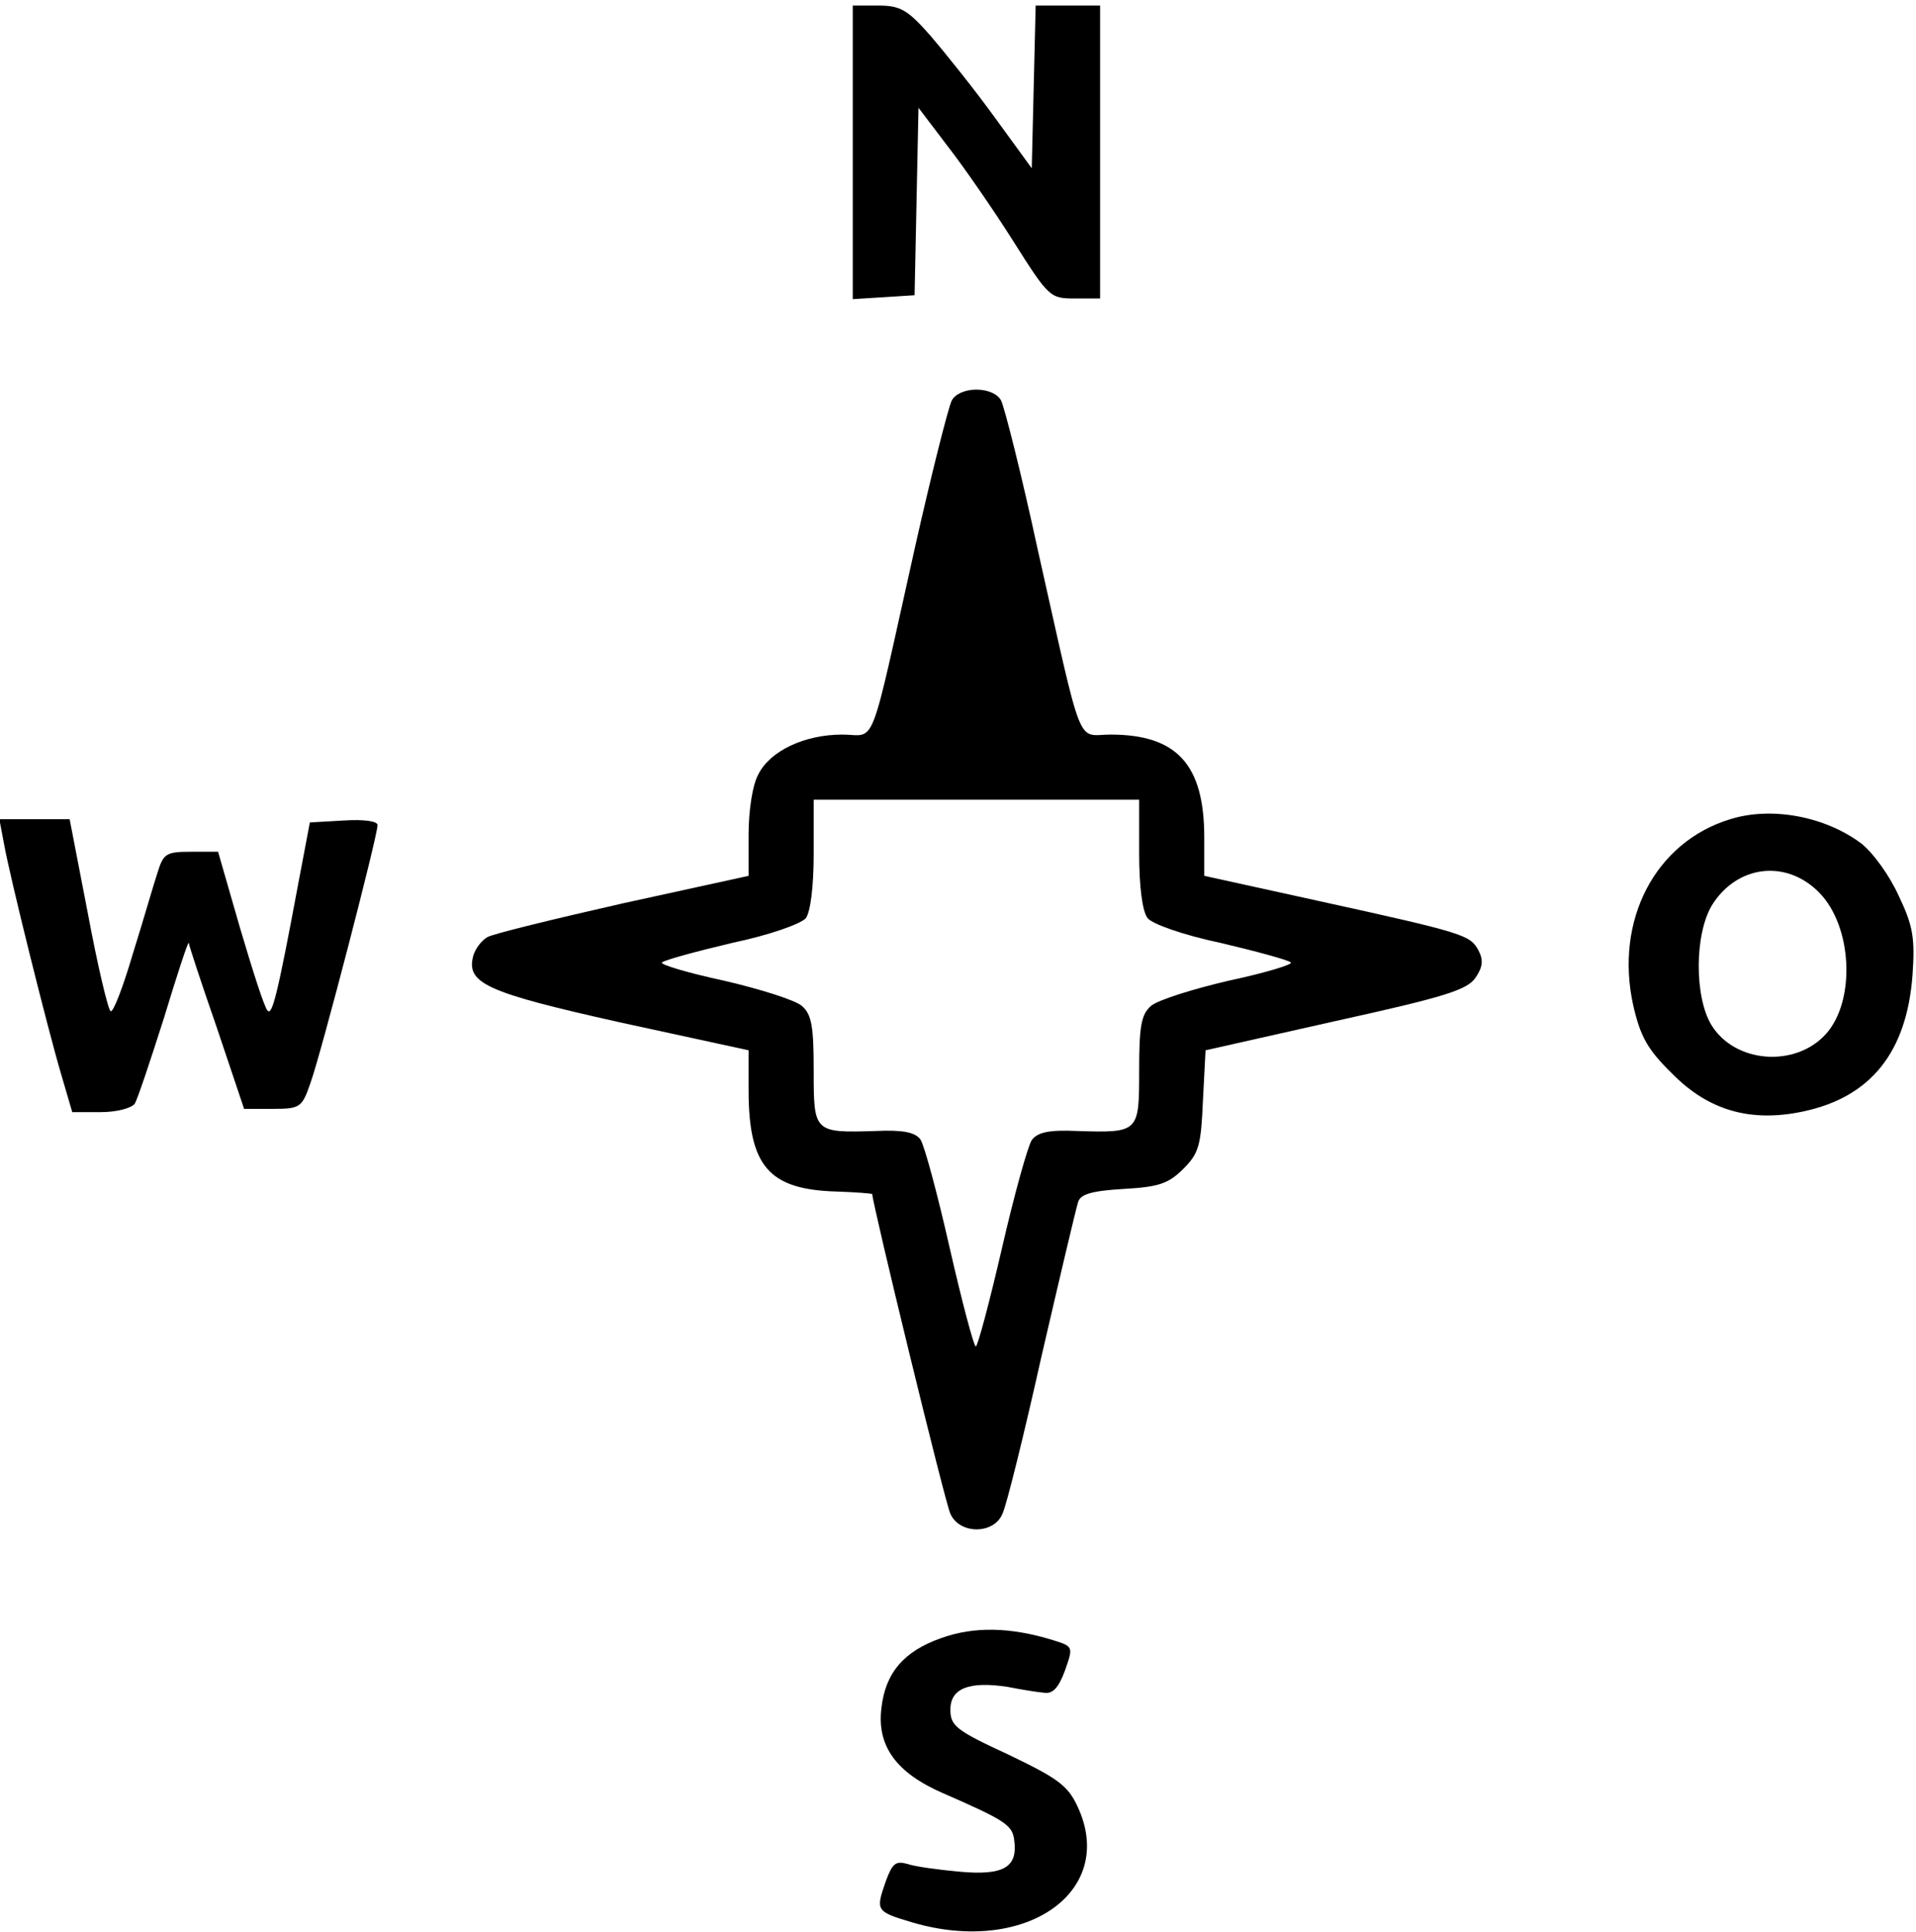 <?xml version="1.0" standalone="no"?>
<!DOCTYPE svg PUBLIC "-//W3C//DTD SVG 20010904//EN"
 "http://www.w3.org/TR/2001/REC-SVG-20010904/DTD/svg10.dtd">
<svg version="1.0" xmlns="http://www.w3.org/2000/svg"
 width="468pt" height="472pt" viewBox="0 0 468 472"
 preserveAspectRatio="xMidYMid meet">
<g transform="translate(0,472) scale(0.159,-0.159)"
fill="#000000" stroke="none">
<path d="M1310 2734 l0 -225 48 3 47 3 3 144 3 144 44 -58 c25 -32 70 -97 101
-146 55 -87 57 -89 95 -89 l39 0 0 225 0 225 -50 0 -49 0 -3 -125 -3 -125 -56
77 c-31 43 -76 99 -99 126 -36 41 -47 47 -81 47 l-39 0 0 -226z"/>
<path d="M1462 2353 c-5 -10 -31 -112 -57 -228 -71 -318 -58 -285 -111 -285
-58 0 -111 -25 -129 -61 -9 -16 -15 -56 -15 -92 l0 -64 -192 -42 c-106 -24
-200 -47 -209 -52 -9 -5 -19 -18 -22 -29 -11 -42 19 -56 225 -102 l198 -43 0
-61 c0 -117 31 -153 135 -156 30 -1 55 -3 55 -4 0 -14 112 -475 120 -491 14
-32 67 -32 80 0 6 12 33 121 60 242 28 121 53 227 56 236 3 13 21 18 70 21 54
3 69 8 92 31 24 24 27 36 30 105 l4 77 200 45 c168 37 203 48 215 67 11 16 12
27 4 42 -13 23 -20 26 -248 76 l-173 38 0 59 c0 112 -42 158 -144 158 -53 0
-41 -31 -112 285 -25 116 -51 218 -56 228 -5 10 -20 17 -38 17 -18 0 -33 -7
-38 -17z m288 -696 c0 -51 5 -89 13 -99 7 -9 55 -26 112 -38 55 -13 103 -26
108 -30 4 -3 -39 -16 -95 -28 -56 -13 -110 -30 -120 -39 -15 -13 -18 -32 -18
-99 0 -95 0 -96 -95 -93 -44 2 -61 -2 -70 -14 -6 -9 -27 -84 -46 -167 -19 -82
-37 -150 -40 -150 -3 0 -21 68 -40 151 -19 84 -39 158 -45 167 -8 11 -27 15
-69 13 -95 -3 -95 -2 -95 93 0 67 -3 86 -18 99 -10 9 -64 26 -120 39 -56 12
-99 25 -95 28 5 4 53 17 108 30 57 12 105 29 113 38 7 10 12 48 12 99 l0 83
250 0 250 0 0 -83z"/>
<path d="M2658 1710 c-115 -35 -178 -155 -149 -286 11 -48 22 -68 60 -105 56
-57 121 -75 201 -58 104 22 159 91 168 209 4 57 1 76 -21 122 -14 31 -39 66
-58 81 -55 41 -137 57 -201 37z m136 -112 c52 -52 57 -167 11 -218 -47 -52
-140 -45 -176 14 -26 43 -26 139 1 184 38 61 113 71 164 20z"/>
<path d="M6 1673 c9 -51 67 -284 88 -355 l17 -58 44 0 c24 0 47 6 52 13 4 6
24 66 45 132 20 66 37 118 38 115 0 -3 19 -61 43 -130 l42 -125 44 0 c42 0 45
2 58 40 16 44 103 379 103 396 0 6 -21 9 -52 7 l-52 -3 -18 -95 c-32 -172 -40
-202 -47 -194 -5 5 -23 62 -42 126 l-34 118 -42 0 c-38 0 -42 -3 -51 -32 -6
-18 -22 -74 -38 -125 -15 -51 -30 -90 -34 -88 -4 2 -20 70 -35 150 l-28 145
-54 0 -54 0 7 -37z"/>
<path d="M1446 452 c-57 -20 -86 -53 -92 -108 -7 -58 23 -99 94 -130 96 -42
107 -49 110 -72 6 -42 -16 -55 -83 -49 -33 3 -70 8 -81 12 -18 5 -23 1 -33
-26 -16 -46 -16 -47 41 -64 174 -51 315 48 253 179 -15 32 -31 43 -106 79 -80
37 -89 44 -89 69 0 33 29 44 88 35 20 -4 45 -8 56 -9 13 -2 22 7 32 34 13 37
13 37 -19 47 -65 20 -121 21 -171 3z"/>
</g>
</svg>
